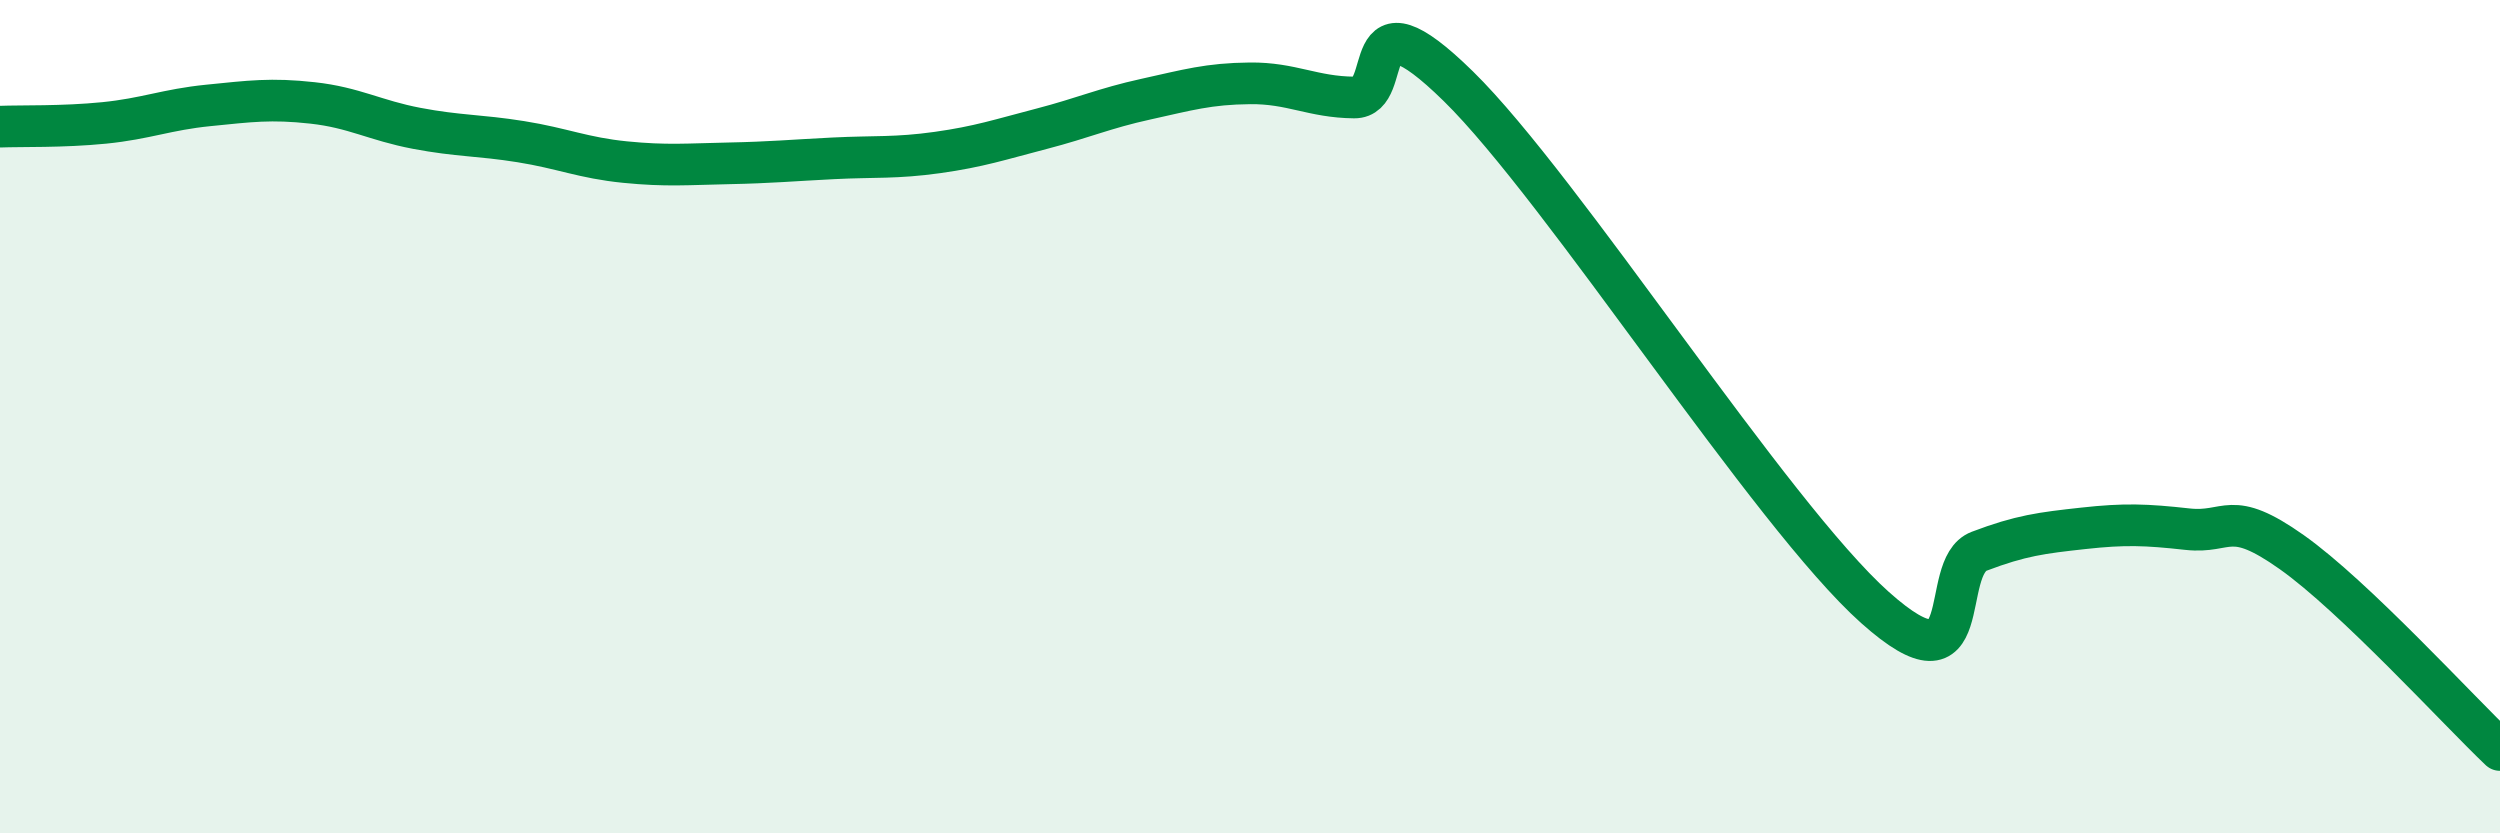 
    <svg width="60" height="20" viewBox="0 0 60 20" xmlns="http://www.w3.org/2000/svg">
      <path
        d="M 0,3.04 C 0.5,3.02 1.5,3.05 2.5,2.95 C 3.5,2.85 4,2.63 5,2.53 C 6,2.43 6.5,2.36 7.5,2.47 C 8.5,2.58 9,2.89 10,3.08 C 11,3.27 11.5,3.24 12.5,3.4 C 13.5,3.56 14,3.79 15,3.89 C 16,3.99 16.5,3.94 17.5,3.92 C 18.5,3.9 19,3.85 20,3.8 C 21,3.75 21.5,3.8 22.5,3.66 C 23.5,3.52 24,3.35 25,3.09 C 26,2.83 26.5,2.6 27.5,2.38 C 28.5,2.16 29,2.01 30,2 C 31,1.99 31.5,2.33 32.5,2.34 C 33.5,2.35 32.5,-0.38 35,2.07 C 37.5,4.52 42.5,12.35 45,14.58 C 47.5,16.81 46.5,13.61 47.5,13.23 C 48.5,12.85 49,12.79 50,12.68 C 51,12.57 51.5,12.59 52.5,12.7 C 53.5,12.81 53.5,12.19 55,13.25 C 56.5,14.31 59,17.05 60,18L60 20L0 20Z"
        fill="#008740"
        opacity="0.1"
        stroke-linecap="round"
        stroke-linejoin="round"
      />
      <path
        d="M 0,3.04 C 0.5,3.02 1.5,3.05 2.5,2.95 C 3.5,2.85 4,2.63 5,2.53 C 6,2.43 6.5,2.36 7.5,2.47 C 8.5,2.58 9,2.89 10,3.08 C 11,3.27 11.5,3.24 12.5,3.4 C 13.5,3.56 14,3.79 15,3.89 C 16,3.99 16.5,3.94 17.5,3.92 C 18.5,3.9 19,3.85 20,3.8 C 21,3.75 21.5,3.8 22.5,3.66 C 23.5,3.52 24,3.35 25,3.09 C 26,2.83 26.5,2.6 27.5,2.38 C 28.5,2.16 29,2.01 30,2 C 31,1.99 31.5,2.33 32.5,2.34 C 33.5,2.35 32.5,-0.38 35,2.07 C 37.5,4.52 42.5,12.35 45,14.58 C 47.5,16.81 46.5,13.61 47.5,13.23 C 48.5,12.85 49,12.79 50,12.68 C 51,12.57 51.5,12.59 52.5,12.7 C 53.5,12.81 53.5,12.19 55,13.25 C 56.5,14.31 59,17.05 60,18"
        stroke="#008740"
        stroke-width="1"
        fill="none"
        stroke-linecap="round"
        stroke-linejoin="round"
      />
    </svg>
  